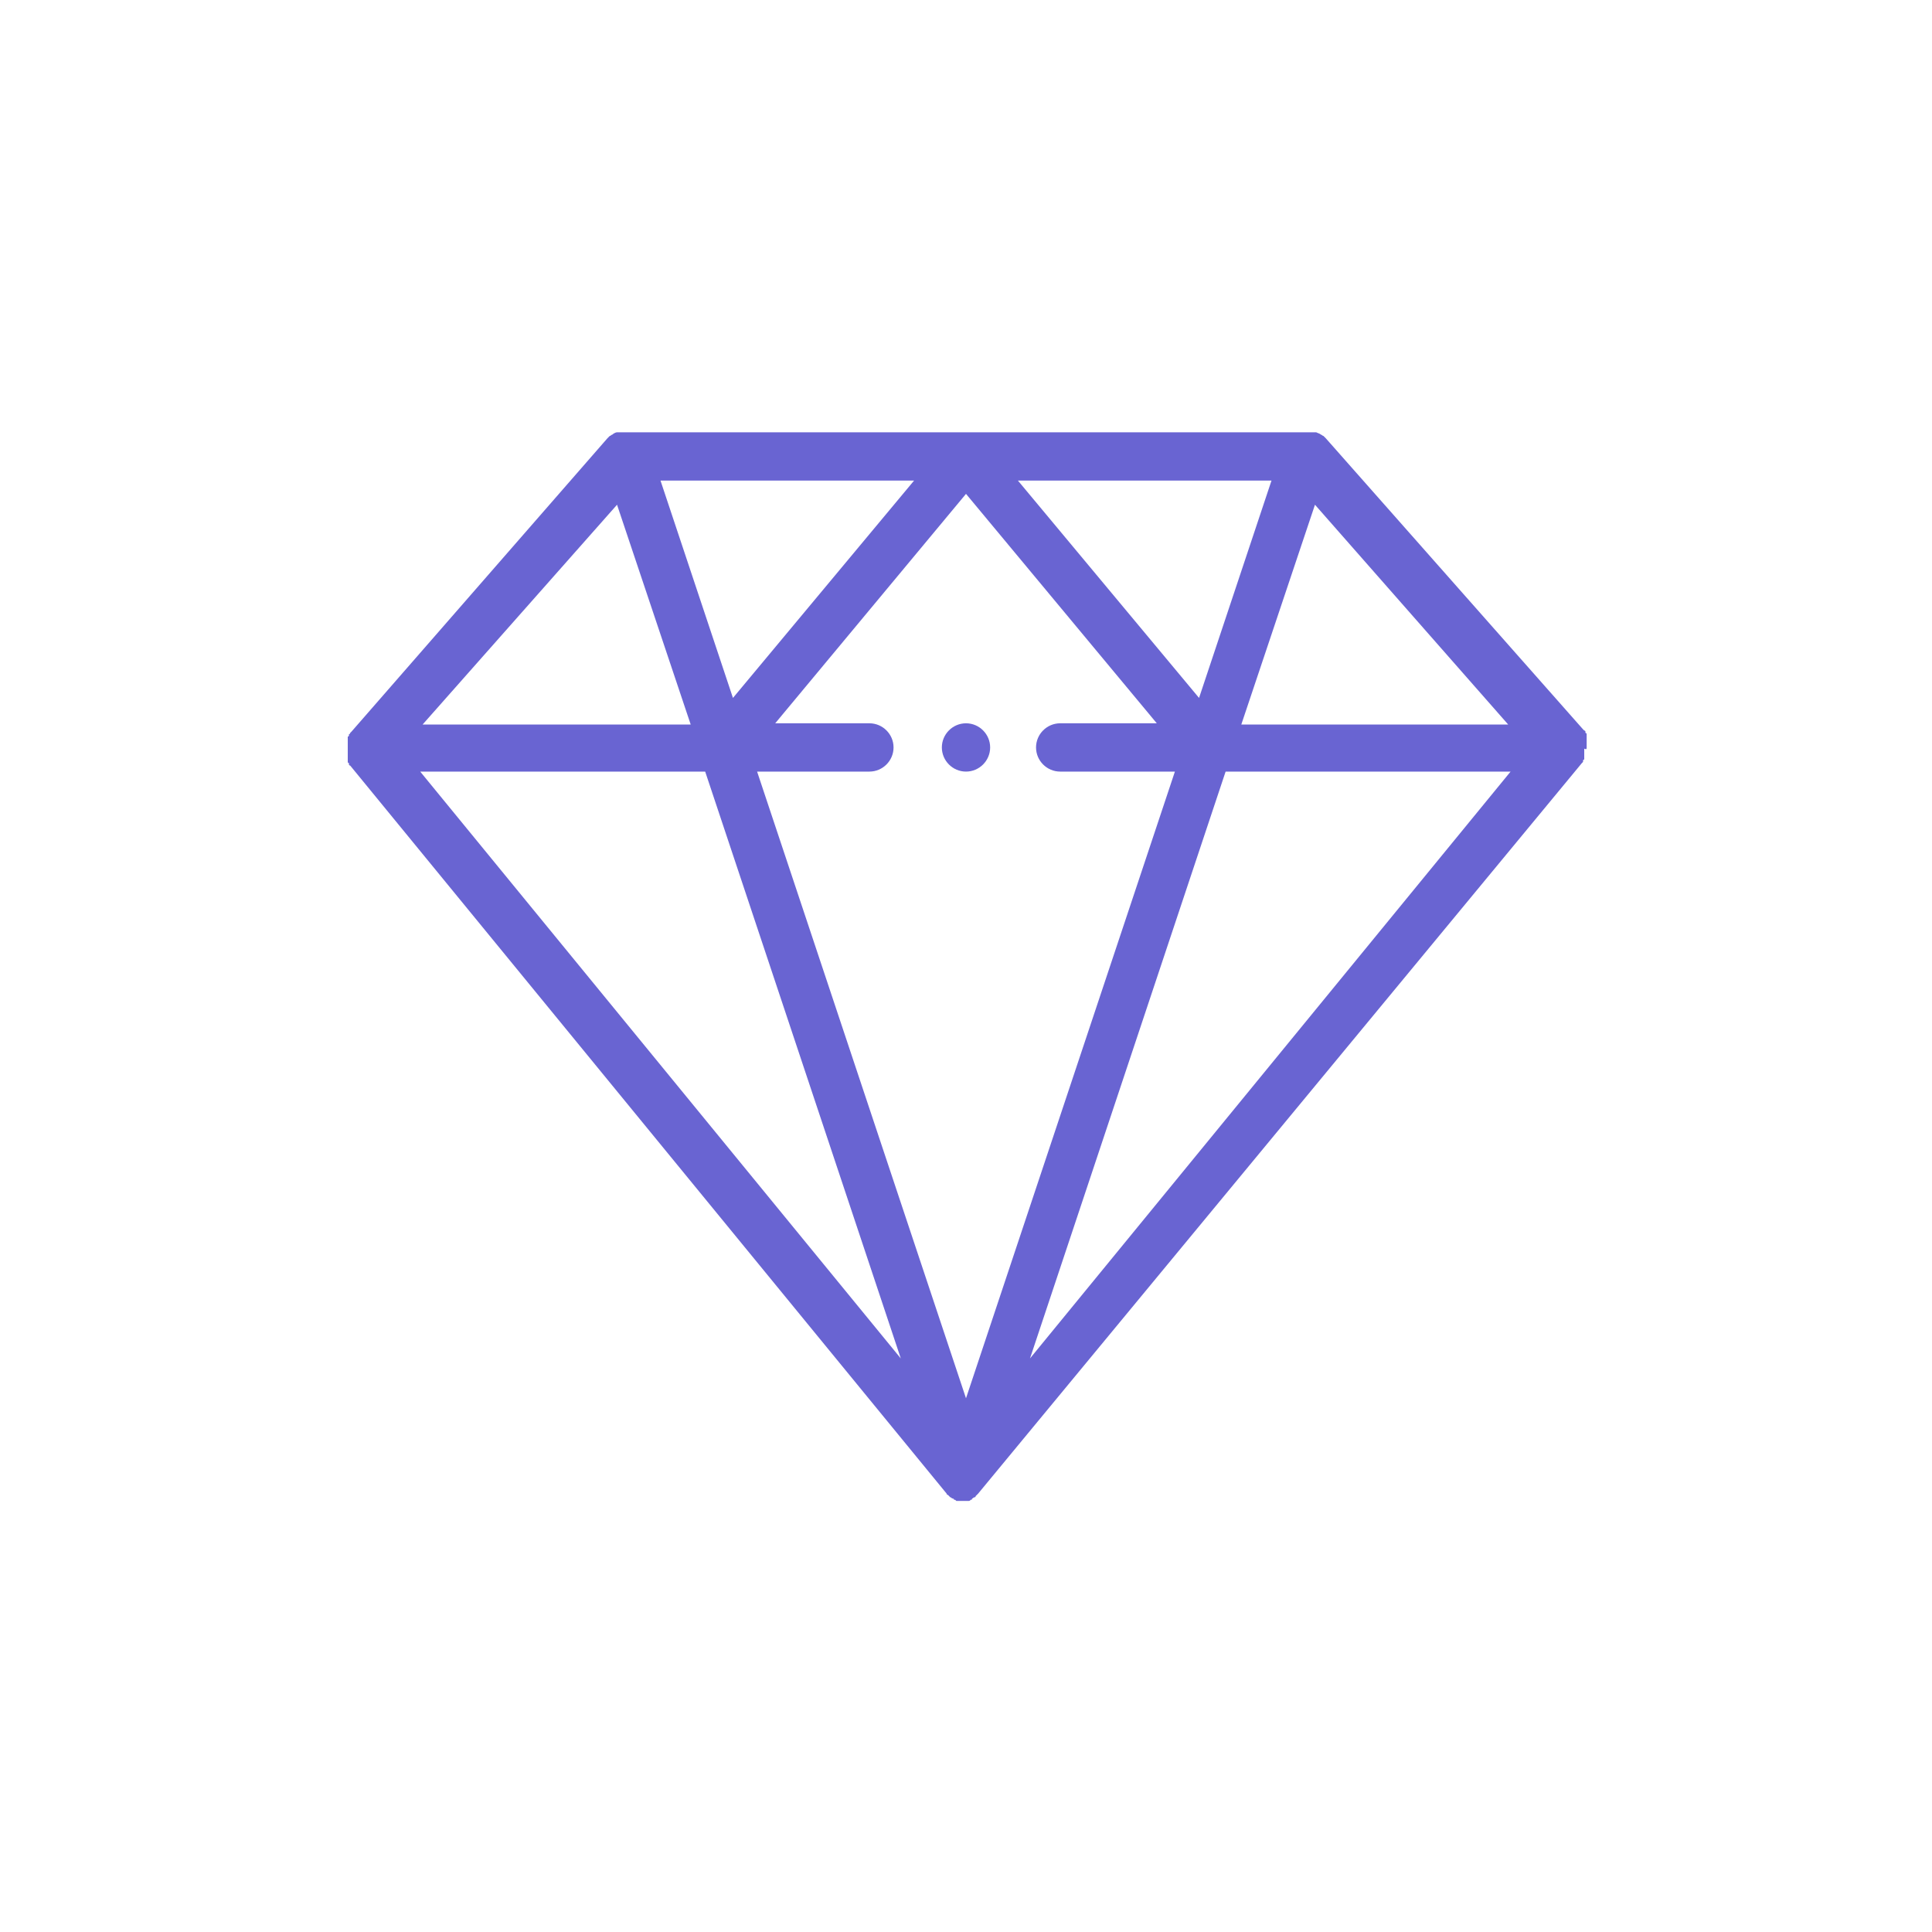 <?xml version="1.0" encoding="utf-8"?>
<!-- Generator: Adobe Illustrator 22.1.0, SVG Export Plug-In . SVG Version: 6.00 Build 0)  -->
<svg version="1.1" id="Calque_1" xmlns="http://www.w3.org/2000/svg" xmlns:xlink="http://www.w3.org/1999/xlink" x="0px" y="0px"
	 viewBox="0 0 160 160" style="enable-background:new 0 0 160 160;" xml:space="preserve">
<style type="text/css">
	.st0{fill:#6964D2;}
</style>
<g>
	<g>
		<g>
			<path class="st0" d="M80,59.9c-1.1,0-2,0.9-2,2c0,1.1,0.9,2,2,2c1.1,0,2-0.9,2-2C82,60.8,81.1,59.9,80,59.9z"/>
		</g>
	</g>
	<g>
		<g>
			<path class="st0" d="M131.4,61.9c0-0.1,0-0.1,0-0.2c0,0,0,0,0,0c0-0.1,0-0.1,0-0.2c0,0,0-0.1,0-0.1c0,0,0-0.1,0-0.1
				c0,0,0-0.1,0-0.1c0,0,0-0.1,0-0.1c0,0,0-0.1,0-0.1c0,0,0-0.1,0-0.1c0,0,0-0.1,0-0.1c0,0,0-0.1-0.1-0.1c0,0,0,0,0-0.1
				c0,0,0-0.1-0.1-0.1c0,0,0,0-0.1-0.1c0,0,0,0,0,0l-21.3-24.1c0,0,0,0,0,0c0,0-0.1-0.1-0.1-0.1c0,0,0,0,0,0c0,0-0.1-0.1-0.1-0.1
				c0,0,0,0,0,0c-0.1,0-0.1-0.1-0.2-0.1c0,0,0,0,0,0c-0.1-0.1-0.2-0.1-0.4-0.2c0,0,0,0,0,0c0,0,0,0-0.1,0c0,0-0.1,0-0.1,0
				c0,0,0,0,0,0c-0.1,0-0.1,0-0.2,0c0,0,0,0,0,0c-0.1,0-0.1,0-0.2,0c0,0,0,0,0,0H51.9c0,0,0,0,0,0c-0.1,0-0.1,0-0.2,0c0,0,0,0-0.1,0
				c-0.1,0-0.1,0-0.2,0c0,0,0,0-0.1,0c0,0-0.1,0-0.1,0c0,0,0,0-0.1,0c0,0,0,0,0,0c-0.1,0-0.3,0.1-0.4,0.2c0,0,0,0,0,0
				c-0.1,0-0.1,0.1-0.2,0.1c0,0,0,0,0,0c0,0-0.1,0.1-0.1,0.1c0,0,0,0,0,0c0,0-0.1,0.1-0.1,0.1c0,0,0,0,0,0L29.1,60.6c0,0,0,0,0,0
				c0,0,0,0-0.1,0.1c0,0,0,0.1-0.1,0.1c0,0,0,0,0,0.1c0,0,0,0.1-0.1,0.1c0,0,0,0.1,0,0.1c0,0,0,0.1,0,0.1c0,0,0,0.1,0,0.1
				c0,0,0,0.1,0,0.1c0,0,0,0.1,0,0.1c0,0,0,0.1,0,0.1c0,0,0,0.1,0,0.1c0,0.1,0,0.1,0,0.2c0,0,0,0,0,0c0,0.1,0,0.1,0,0.2c0,0,0,0,0,0
				c0,0,0,0,0,0c0,0,0,0.1,0,0.1c0,0,0,0.1,0,0.1c0,0,0,0.1,0,0.1c0,0,0,0.1,0,0.1c0,0,0,0.1,0,0.1c0,0,0,0.1,0,0.1c0,0,0,0.1,0,0.1
				c0,0,0,0.1,0,0.1c0,0,0,0.1,0,0.1c0,0,0,0.1,0,0.1c0,0,0,0.1,0.1,0.1c0,0,0,0,0,0.1c0,0.1,0.1,0.1,0.1,0.1l0,0c0,0,0,0,0,0
				l49.4,60.3c0,0,0,0,0,0c0,0.1,0.1,0.1,0.1,0.1c0,0,0,0,0,0c0,0,0.1,0.1,0.1,0.1c0,0,0,0,0,0c0,0,0.1,0.1,0.1,0.1c0,0,0,0,0,0
				c0.1,0,0.1,0.1,0.2,0.1c0,0,0,0,0,0c0,0,0.1,0,0.1,0.1c0,0,0,0,0,0c0.1,0,0.1,0,0.2,0.1c0,0,0,0,0,0c0.1,0,0.1,0,0.2,0
				c0,0,0,0,0.1,0c0.1,0,0.1,0,0.2,0s0.1,0,0.2,0c0,0,0,0,0.1,0c0.1,0,0.1,0,0.2,0c0,0,0,0,0,0c0.1,0,0.1,0,0.2-0.1c0,0,0,0,0,0
				c0.1,0,0.1,0,0.1-0.1c0,0,0,0,0,0c0.1,0,0.1-0.1,0.2-0.1c0,0,0,0,0,0c0.1,0,0.1-0.1,0.1-0.1c0,0,0,0,0,0c0,0,0.1-0.1,0.1-0.1
				c0,0,0,0,0,0c0,0,0.1-0.1,0.1-0.1c0,0,0,0,0,0L131,63.2c0,0,0,0,0,0l0,0c0,0,0.1-0.1,0.1-0.1c0,0,0,0,0-0.1c0,0,0-0.1,0.1-0.1
				c0,0,0,0,0-0.1c0,0,0-0.1,0-0.1c0,0,0-0.1,0-0.1c0,0,0-0.1,0-0.1c0,0,0-0.1,0-0.1c0,0,0-0.1,0-0.1c0,0,0-0.1,0-0.1
				c0,0,0-0.1,0-0.1c0,0,0-0.1,0-0.1C131.4,62.1,131.4,62,131.4,61.9C131.4,62,131.4,61.9,131.4,61.9
				C131.4,61.9,131.4,61.9,131.4,61.9z M108.9,41.8l16,18.2h-22.1L108.9,41.8z M105.3,39.8l-6,18l-15-18H105.3z M75.7,39.8l-15,18
				l-6-18H75.7z M51.1,41.8l6.1,18.2H35L51.1,41.8z M34.8,63.9h23.6l16.2,48.6L34.8,63.9z M80,115.8L62.7,63.9H72c1.1,0,2-0.9,2-2
				s-0.9-2-2-2h-7.8l15.8-19l15.8,19h-8c-1.1,0-2,0.9-2,2s0.9,2,2,2h9.5L80,115.8z M85.3,112.5l16.2-48.6h23.6L85.3,112.5z"/>
		</g>
	</g>
</g>
</svg>

